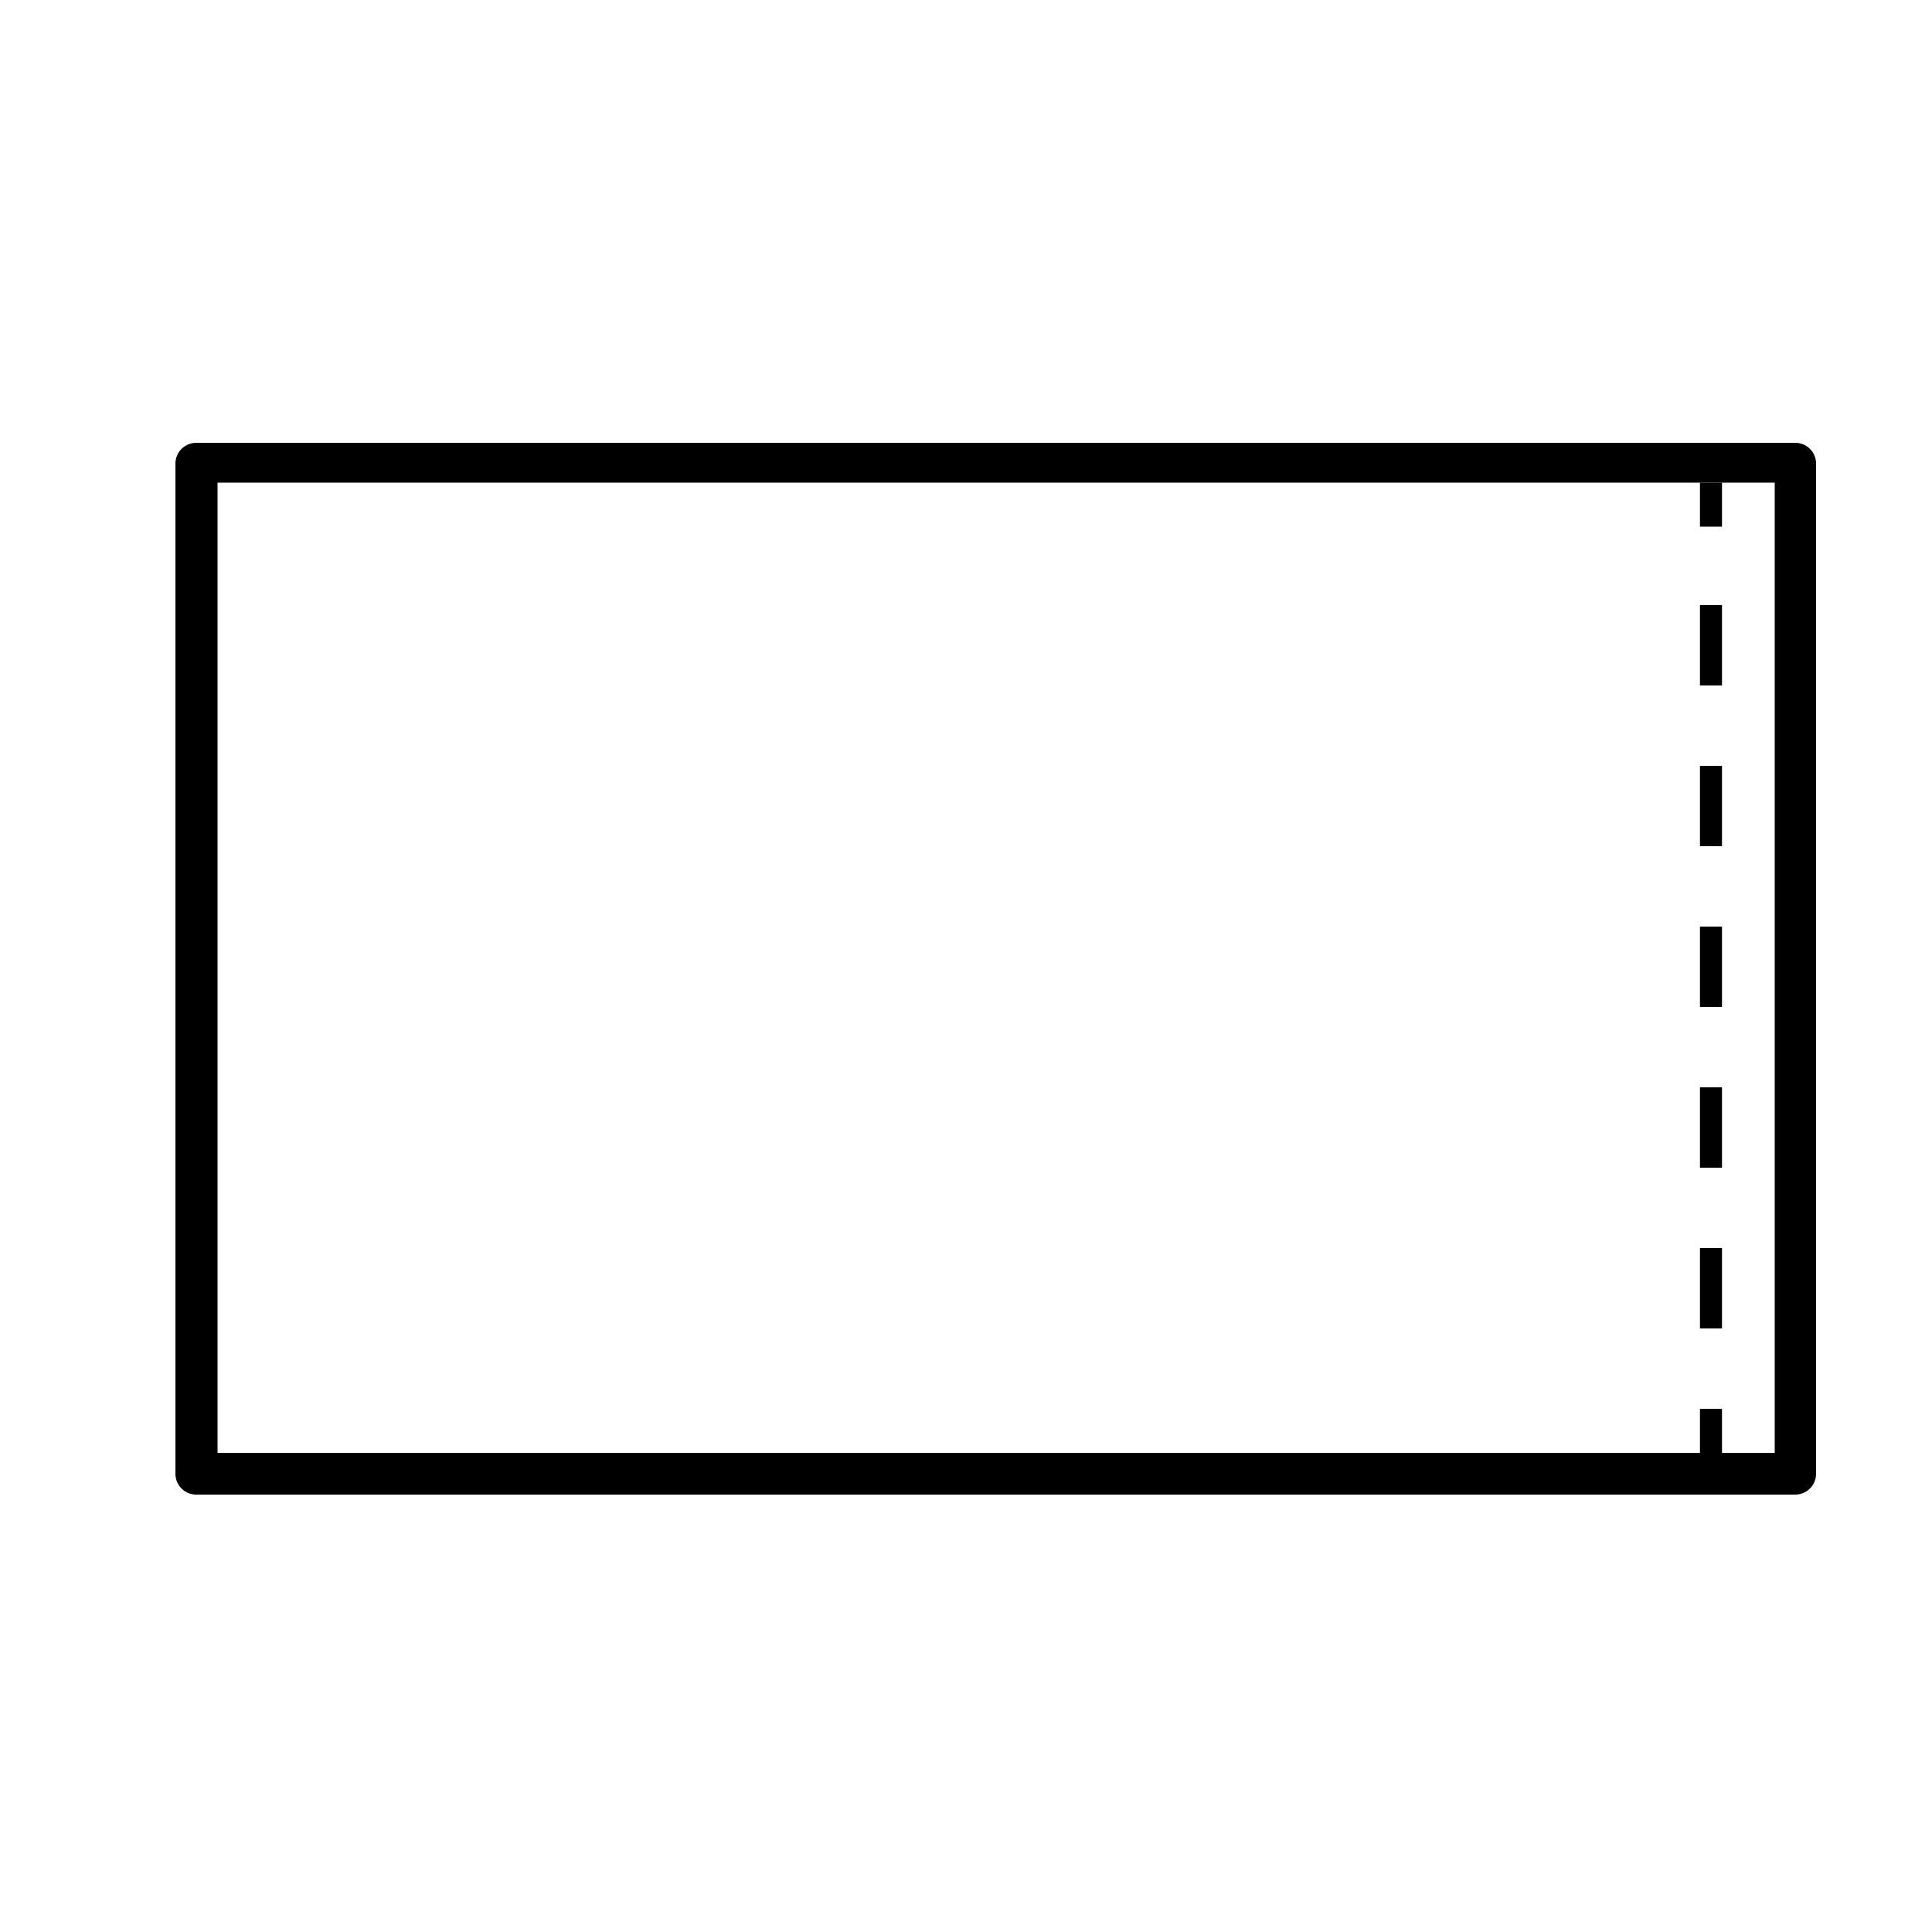 <svg id="Capa_1" data-name="Capa 1" xmlns="http://www.w3.org/2000/svg" viewBox="0 0 50 50"><defs><style>.cls-1,.cls-2{fill:none;stroke:#000;stroke-miterlimit:10;stroke-width:0.57px;}.cls-2{stroke-dasharray:2.08 2.08;}</style></defs><title>Mesa de trabajo 1 copia 29</title><path id="pancarta" d="M46.47,38.68H5.08a.54.54,0,0,1-.54-.54V12a.54.54,0,0,1,.54-.54H46.47A.54.54,0,0,1,47,12V38.14A.54.54,0,0,1,46.47,38.68ZM5.63,37.6h40.3V12.49H5.63Z"/><line class="cls-1" x1="44.28" y1="37.6" x2="44.28" y2="36.46"/><line class="cls-2" x1="44.28" y1="34.38" x2="44.28" y2="14.66"/><line class="cls-1" x1="44.28" y1="13.63" x2="44.28" y2="12.49"/></svg>